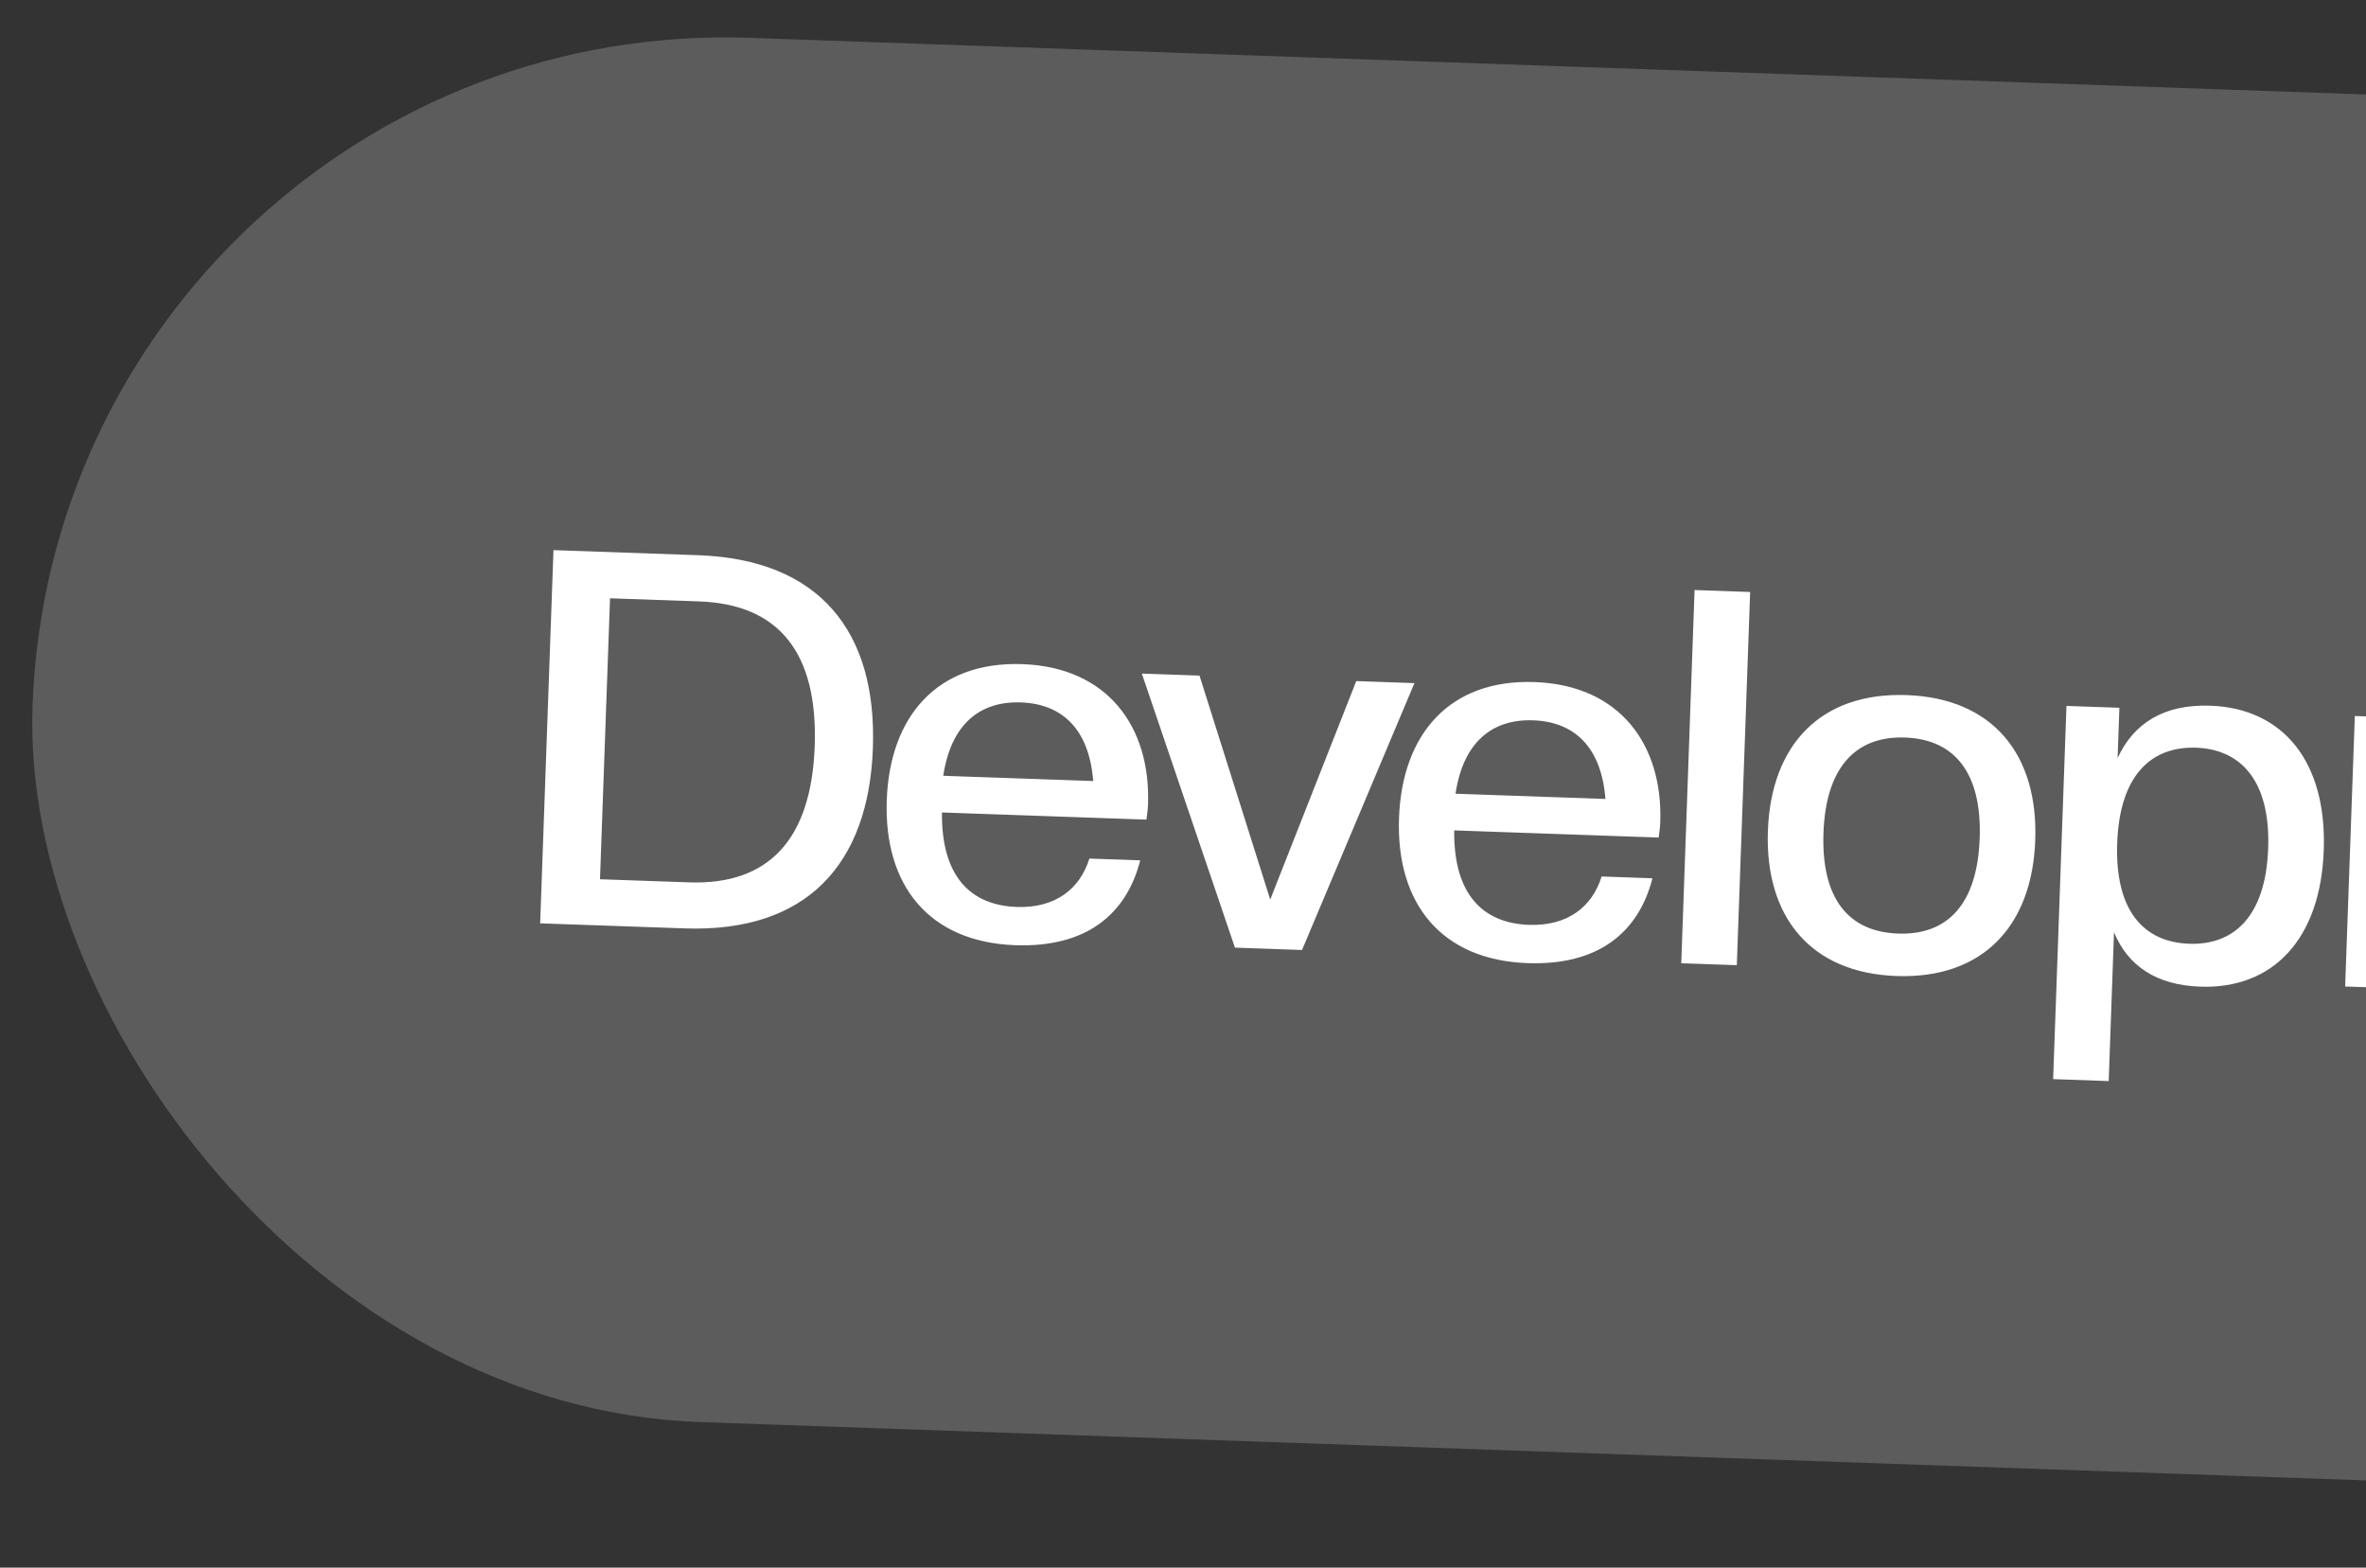 <svg width="83" height="55" viewBox="0 0 83 55" fill="none" xmlns="http://www.w3.org/2000/svg">
<rect x="0" y="0" width="83" height="55" fill="#333333" stroke="none"/>
<rect width="146.403" height="48.613" rx="24.306" transform="matrix(0.999 0.035 -0.036 0.999 2.017 0.477)" fill="white" fill-opacity="0.2"/>
<path d="M30.621 26.248C30.475 30.33 28.291 32.721 24.024 32.572L18.949 32.395L19.416 19.301L24.492 19.479C28.758 19.628 30.767 22.165 30.621 26.248ZM28.58 26.177C28.696 22.922 27.34 21.198 24.526 21.1L21.4 20.991L21.048 30.848L24.174 30.957C26.988 31.055 28.464 29.431 28.58 26.177ZM35.622 33.162C32.606 33.056 31.001 31.085 31.108 28.069C31.213 25.145 32.866 23.196 35.863 23.301C38.861 23.406 40.37 25.503 40.273 28.224C40.266 28.408 40.242 28.573 40.217 28.756L33.044 28.505C33.02 30.751 34.051 31.763 35.67 31.82C37.012 31.866 37.883 31.197 38.216 30.122L40 30.185C39.508 32.101 38.086 33.248 35.622 33.162ZM35.815 24.644C34.344 24.592 33.356 25.441 33.09 27.218L38.35 27.402C38.211 25.611 37.287 24.695 35.815 24.644ZM45.676 33.33L43.322 33.247L40.056 23.632L42.079 23.703L44.56 31.56L47.578 23.895L49.619 23.967L45.676 33.33ZM53.591 33.791C50.575 33.685 48.97 31.714 49.078 28.698C49.182 25.774 50.835 23.825 53.833 23.93C56.83 24.035 58.339 26.131 58.242 28.853C58.235 29.037 58.211 29.202 58.186 29.385L51.014 29.134C50.989 31.38 52.021 32.392 53.639 32.448C54.981 32.495 55.852 31.826 56.185 30.751L57.969 30.814C57.477 32.73 56.055 33.877 53.591 33.791ZM53.785 25.272C52.313 25.221 51.326 26.07 51.06 27.847L56.319 28.031C56.181 26.24 55.256 25.324 53.785 25.272ZM60.928 33.863L58.979 33.795L59.446 20.701L61.396 20.77L60.928 33.863ZM66.532 34.243C63.516 34.138 61.911 32.167 62.018 29.151C62.126 26.135 63.868 24.281 66.884 24.387C69.9 24.492 71.505 26.463 71.397 29.479C71.29 32.495 69.548 34.349 66.532 34.243ZM66.585 32.754C68.332 32.815 69.366 31.709 69.448 29.411C69.529 27.131 68.578 25.937 66.831 25.876C65.083 25.815 64.049 26.939 63.968 29.219C63.886 31.518 64.838 32.693 66.585 32.754ZM77.186 34.616C75.659 34.563 74.652 33.901 74.16 32.706L73.974 37.929L72.025 37.86L72.492 24.767L74.349 24.832L74.286 26.597C74.845 25.383 75.901 24.702 77.537 24.759C80.094 24.849 81.629 26.725 81.518 29.833C81.407 32.941 79.742 34.706 77.186 34.616ZM76.797 33.111C78.361 33.166 79.483 32.156 79.568 29.765C79.653 27.393 78.606 26.288 77.043 26.233C75.461 26.178 74.356 27.207 74.272 29.58C74.187 31.97 75.216 33.056 76.797 33.111ZM94.995 35.055L93.12 34.989L93.333 29.013C93.384 27.578 92.948 26.882 91.864 26.844C90.723 26.804 89.805 27.785 89.743 29.513L89.552 34.865L87.676 34.799L87.889 28.822C87.941 27.388 87.505 26.692 86.438 26.654C85.298 26.614 84.398 27.596 84.336 29.324L84.145 34.675L82.269 34.61L82.608 25.121L84.465 25.186L84.406 26.841C84.887 25.753 85.796 25.048 87.102 25.094C88.518 25.143 89.341 25.817 89.645 27.098C90.166 25.901 91.184 25.237 92.49 25.282C94.403 25.349 95.301 26.485 95.219 28.784L94.995 35.055ZM100.598 35.435C97.582 35.33 95.976 33.359 96.084 30.343C96.188 27.419 97.841 25.47 100.839 25.575C103.837 25.679 105.345 27.776 105.248 30.498C105.242 30.682 105.217 30.846 105.192 31.03L98.02 30.779C97.995 33.024 99.027 34.036 100.646 34.093C101.988 34.14 102.859 33.471 103.192 32.396L104.976 32.458C104.484 34.374 103.062 35.522 100.598 35.435ZM100.791 26.917C99.32 26.866 98.332 27.715 98.066 29.491L103.326 29.675C103.187 27.885 102.262 26.968 100.791 26.917ZM114.077 35.723L112.128 35.655L112.339 29.733C112.39 28.299 111.902 27.545 110.559 27.498C109.143 27.449 108.186 28.483 108.124 30.212L107.935 35.508L105.986 35.44L106.324 25.951L108.182 26.015L108.123 27.671C108.677 26.585 109.623 25.882 111.204 25.937C113.374 26.013 114.383 27.153 114.301 29.452L114.077 35.723ZM118.677 35.976C116.69 35.906 116.013 35.293 116.081 33.362L116.284 27.698L114.739 27.644L114.789 26.247L116.333 26.301L116.436 23.432L118.385 23.5L118.283 26.369L120.471 26.445L120.421 27.843L118.233 27.767L118.029 33.486C117.999 34.313 118.303 34.563 119.168 34.594L120.18 34.611L120.133 35.935C119.745 35.958 119.063 35.989 118.677 35.976Z" fill="white"/>
</svg>
